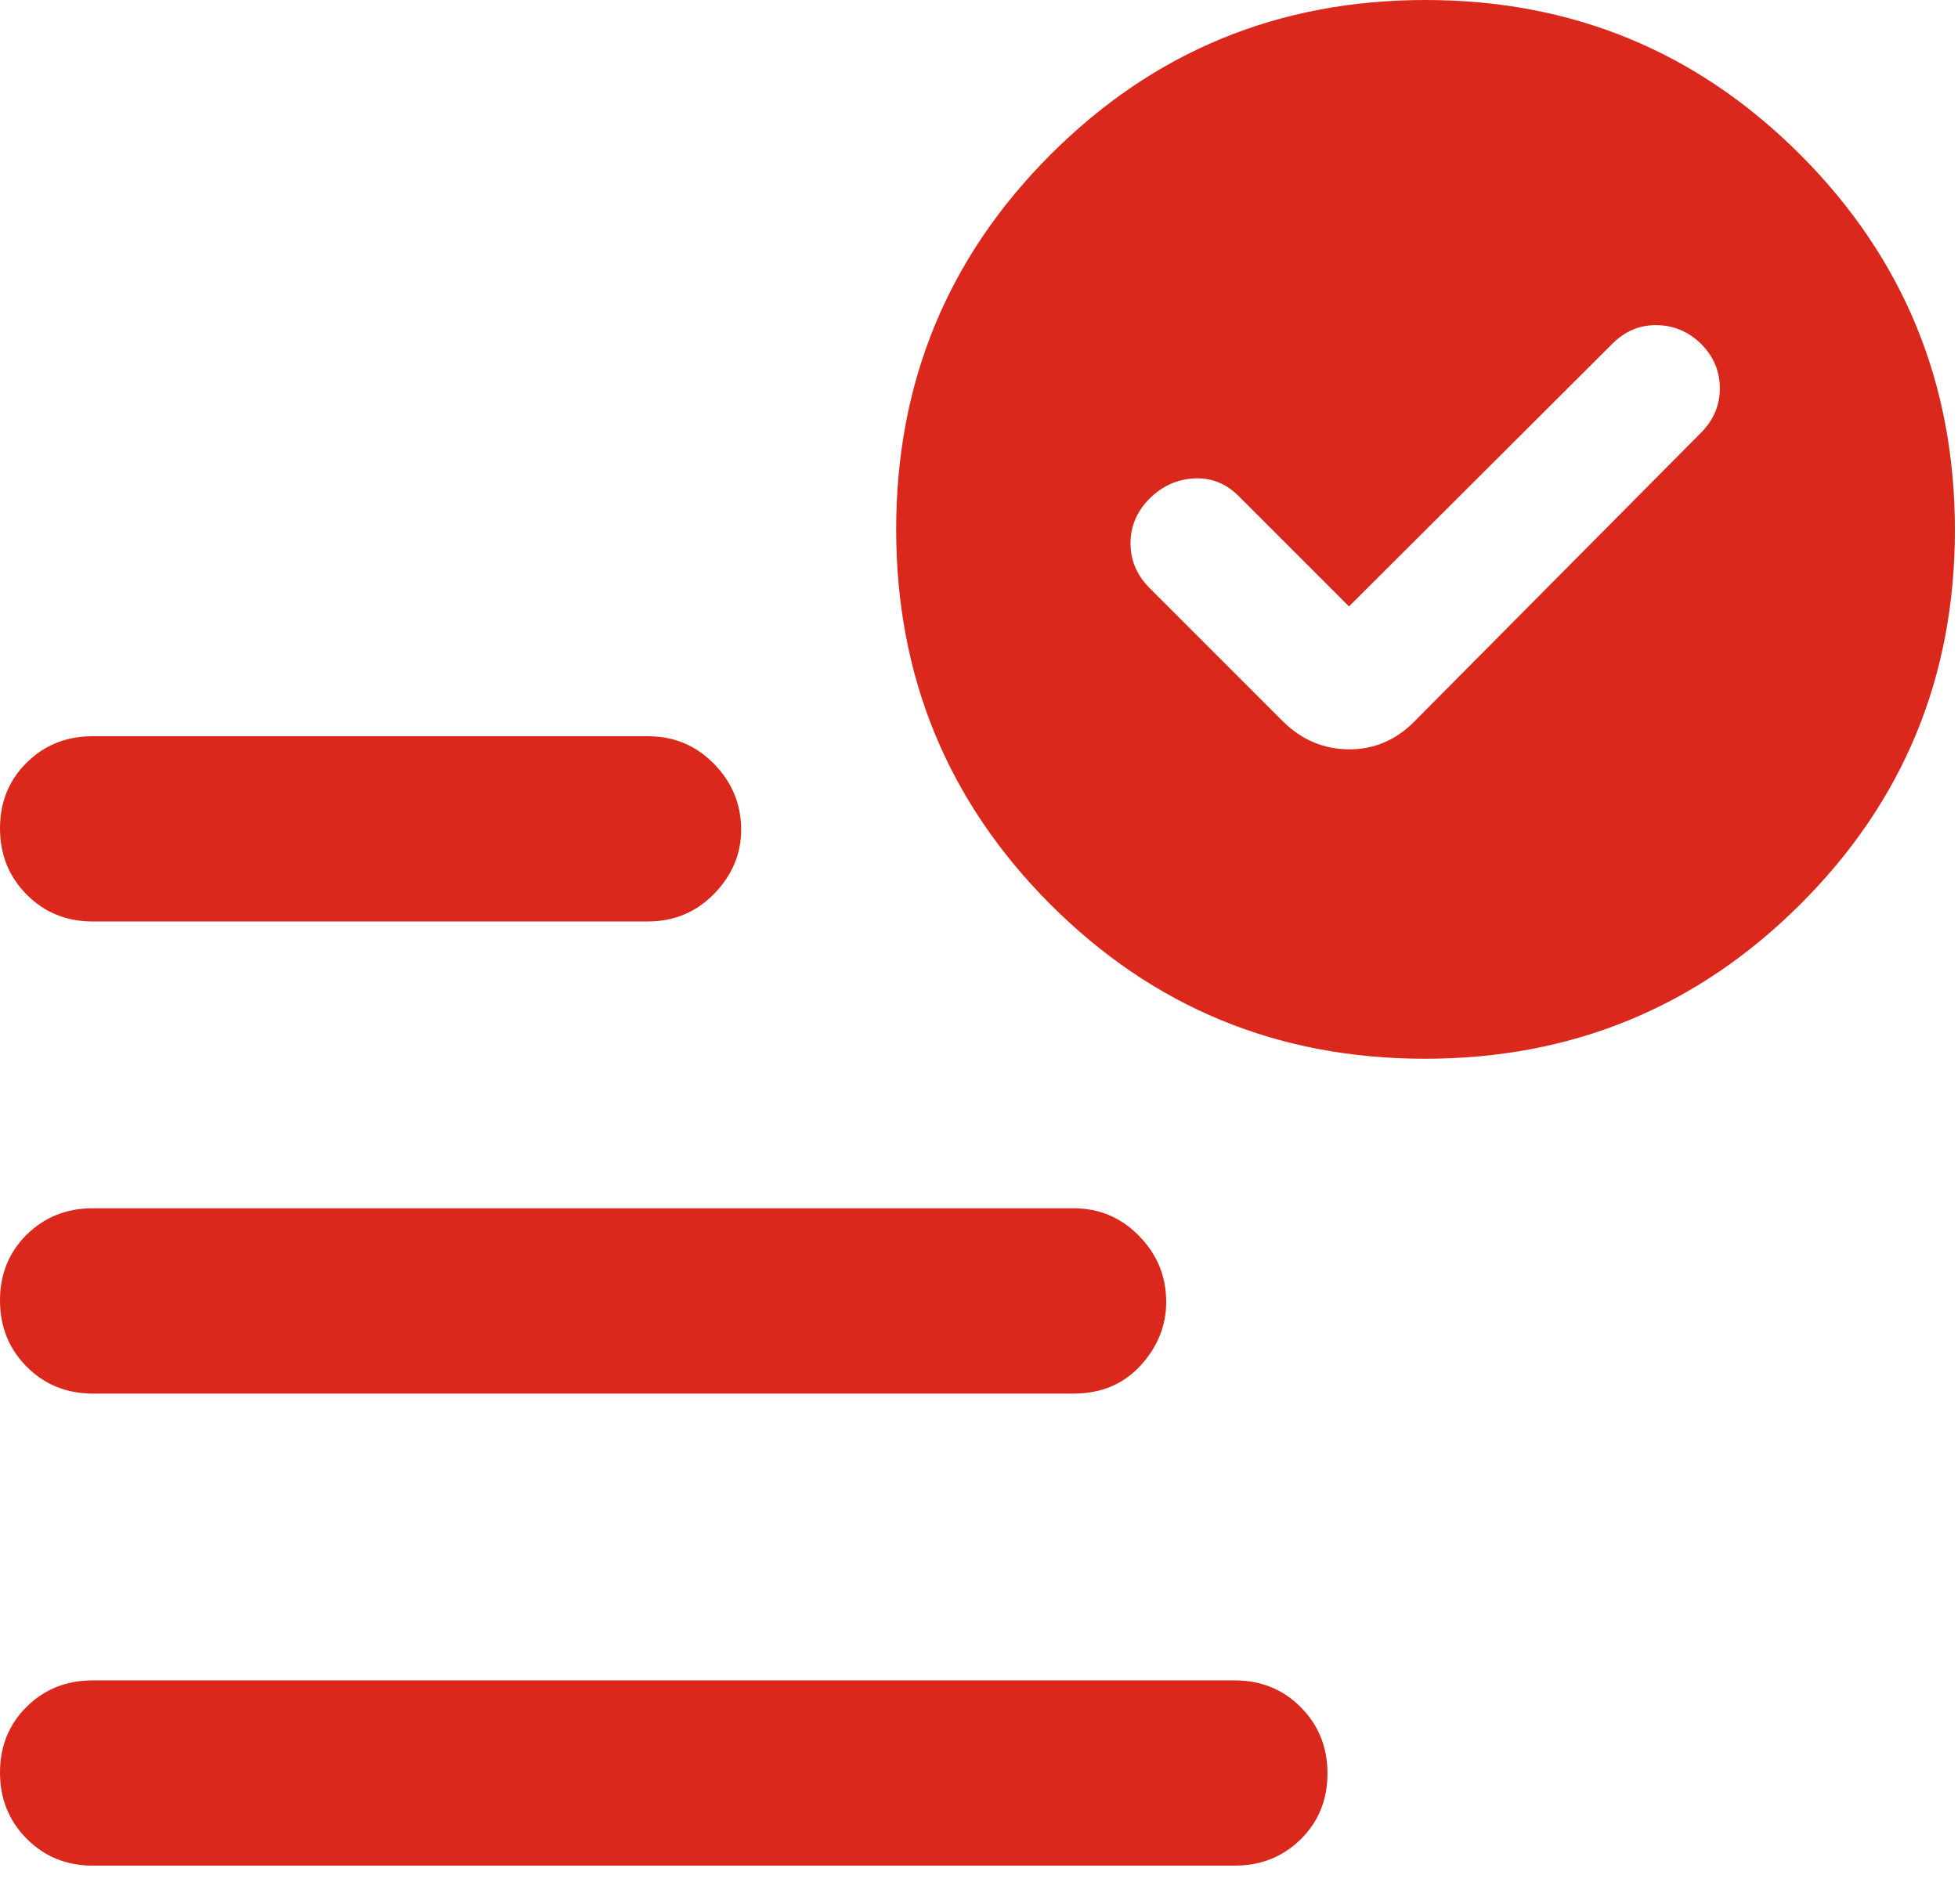 <svg width="36" height="35" viewBox="0 0 36 35" fill="none" xmlns="http://www.w3.org/2000/svg">
<path d="M24.803 11.15L22.773 9.12C22.541 8.887 22.268 8.78 21.953 8.796C21.639 8.813 21.366 8.938 21.134 9.169C20.902 9.402 20.786 9.675 20.786 9.989C20.786 10.303 20.902 10.576 21.134 10.809L23.598 13.273C23.938 13.604 24.338 13.773 24.797 13.777C25.257 13.78 25.657 13.613 25.997 13.273L31.273 7.958C31.505 7.726 31.621 7.453 31.621 7.139C31.621 6.825 31.505 6.551 31.273 6.319C31.041 6.096 30.77 5.981 30.459 5.978C30.149 5.973 29.878 6.088 29.646 6.319L24.803 11.15ZM1.704 34.301C1.223 34.301 0.819 34.136 0.491 33.807C0.164 33.478 0 33.072 0 32.589C0 32.106 0.164 31.702 0.491 31.379C0.819 31.056 1.223 30.895 1.704 30.895H22.703C23.184 30.895 23.588 31.059 23.916 31.388C24.243 31.717 24.407 32.123 24.407 32.606C24.407 33.09 24.243 33.493 23.916 33.816C23.588 34.139 23.184 34.301 22.703 34.301H1.704ZM26.198 19.466C23.497 19.466 21.201 18.519 19.311 16.626C17.421 14.733 16.477 12.435 16.477 9.733C16.477 7.032 17.423 4.734 19.317 2.841C21.21 0.947 23.507 0 26.209 0C28.91 0 31.208 0.949 33.102 2.846C34.996 4.743 35.943 7.043 35.943 9.745C35.943 12.446 34.994 14.742 33.096 16.631C31.199 18.521 28.9 19.466 26.198 19.466ZM1.704 16.942C1.223 16.942 0.819 16.778 0.491 16.448C0.164 16.119 0 15.713 0 15.23C0 14.747 0.164 14.344 0.491 14.021C0.819 13.697 1.223 13.536 1.704 13.536H11.911C12.392 13.536 12.798 13.706 13.13 14.046C13.461 14.386 13.627 14.789 13.627 15.257C13.627 15.701 13.461 16.093 13.13 16.433C12.798 16.773 12.392 16.942 11.911 16.942H1.704ZM1.704 25.622C1.223 25.622 0.819 25.457 0.491 25.128C0.164 24.799 0 24.393 0 23.91C0 23.426 0.164 23.023 0.491 22.7C0.819 22.377 1.223 22.215 1.704 22.215H19.739C20.212 22.215 20.614 22.385 20.945 22.725C21.277 23.065 21.442 23.468 21.442 23.936C21.442 24.372 21.285 24.762 20.971 25.106C20.655 25.45 20.245 25.622 19.739 25.622H1.704Z" fill="#DA291C"/>
</svg>
